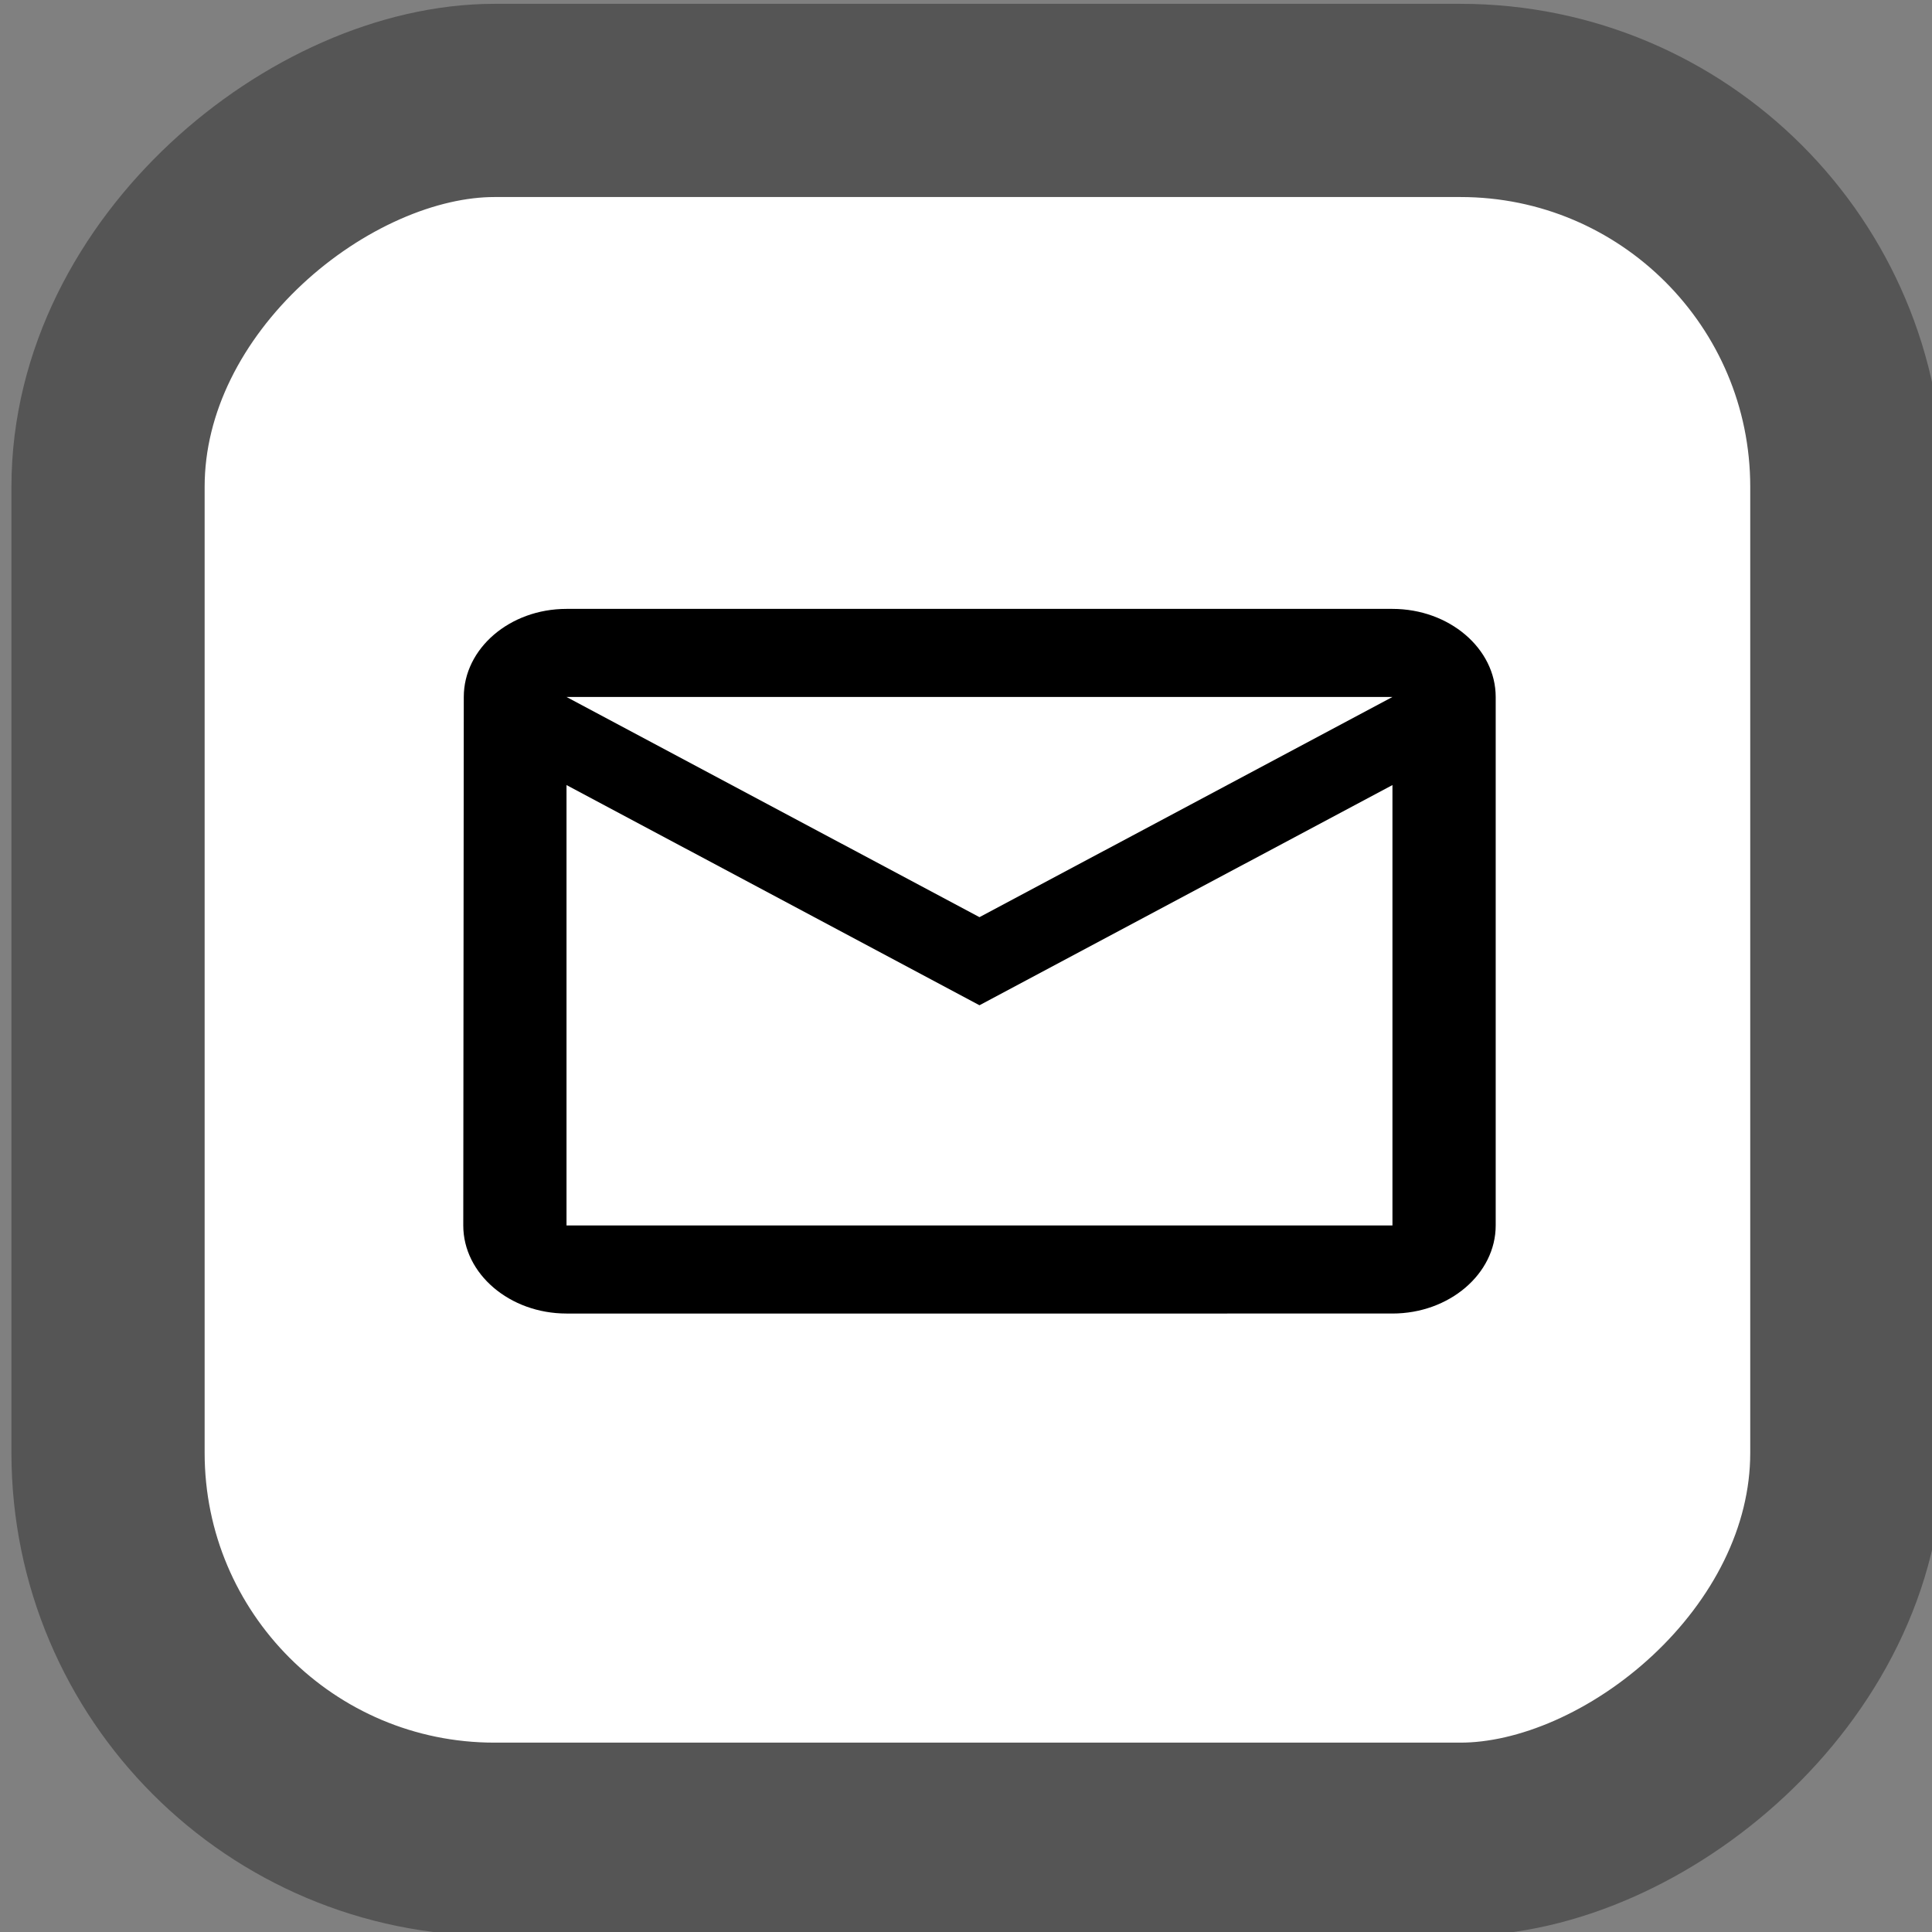 <?xml version="1.0" encoding="UTF-8" standalone="no"?>
<svg
   xmlns:dc="http://purl.org/dc/elements/1.1/"
   xmlns:cc="http://creativecommons.org/ns#"
   xmlns:rdf="http://www.w3.org/1999/02/22-rdf-syntax-ns#"
   xmlns:svg="http://www.w3.org/2000/svg"
   xmlns="http://www.w3.org/2000/svg"
   xmlns:sodipodi="http://sodipodi.sourceforge.net/DTD/sodipodi-0.dtd"
   xmlns:inkscape="http://www.inkscape.org/namespaces/inkscape"
   inkscape:version="1.0 (4035a4fb49, 2020-05-01)"
   sodipodi:docname="mail.svg"
   id="svg10"
   version="1.1"
   viewBox="0 0 200 200"
   height="200"
   width="200">
  <rect x="0" y="0" width="200" height="200" fill="#808080" stroke="none"/>
  <defs
     id="defs14" />
  <sodipodi:namedview
     inkscape:current-layer="svg10"
     inkscape:window-maximized="1"
     inkscape:window-y="-8"
     inkscape:window-x="-8"
     inkscape:cy="100"
     inkscape:cx="100"
     inkscape:zoom="5.04"
     showgrid="false"
     id="namedview12"
     inkscape:window-height="1417"
     inkscape:window-width="2560"
     inkscape:pageshadow="2"
     inkscape:pageopacity="0"
     guidetolerance="10"
     gridtolerance="10"
     objecttolerance="10"
     borderopacity="1"
     bordercolor="#666666"
     pagecolor="#ffffff" />
  <title
     id="title2">  SS4 Up</title>
  <rect
     id="rect4"
     style="fill:#ffffff;stroke:#555555;stroke-width:20"
     transform="rotate(-90)"
     ry="40"
     rx="40"
     height="180"
     width="180"
     y="11.184"
     x="-190.397" />
  <path
     id="path6"
     fill="none"
     d="M24.5-2V22H0.5V-2Z" />
  <path
     style="stroke-width:4.936"
     d="M 144.146,63.032 H 58.645 c -5.878,0 -10.634,4.103 -10.634,9.118 l -0.053,54.708 c 0,5.015 4.809,9.118 10.688,9.118 H 144.146 c 5.878,0 10.688,-4.103 10.688,-9.118 V 72.15 c 0,-5.015 -4.809,-9.118 -10.688,-9.118 z m 0,63.826 H 58.645 V 81.268 L 101.395,104.063 144.146,81.268 Z M 101.395,94.945 58.645,72.15 H 144.146 Z"
     id="path6-4" />
</svg>
